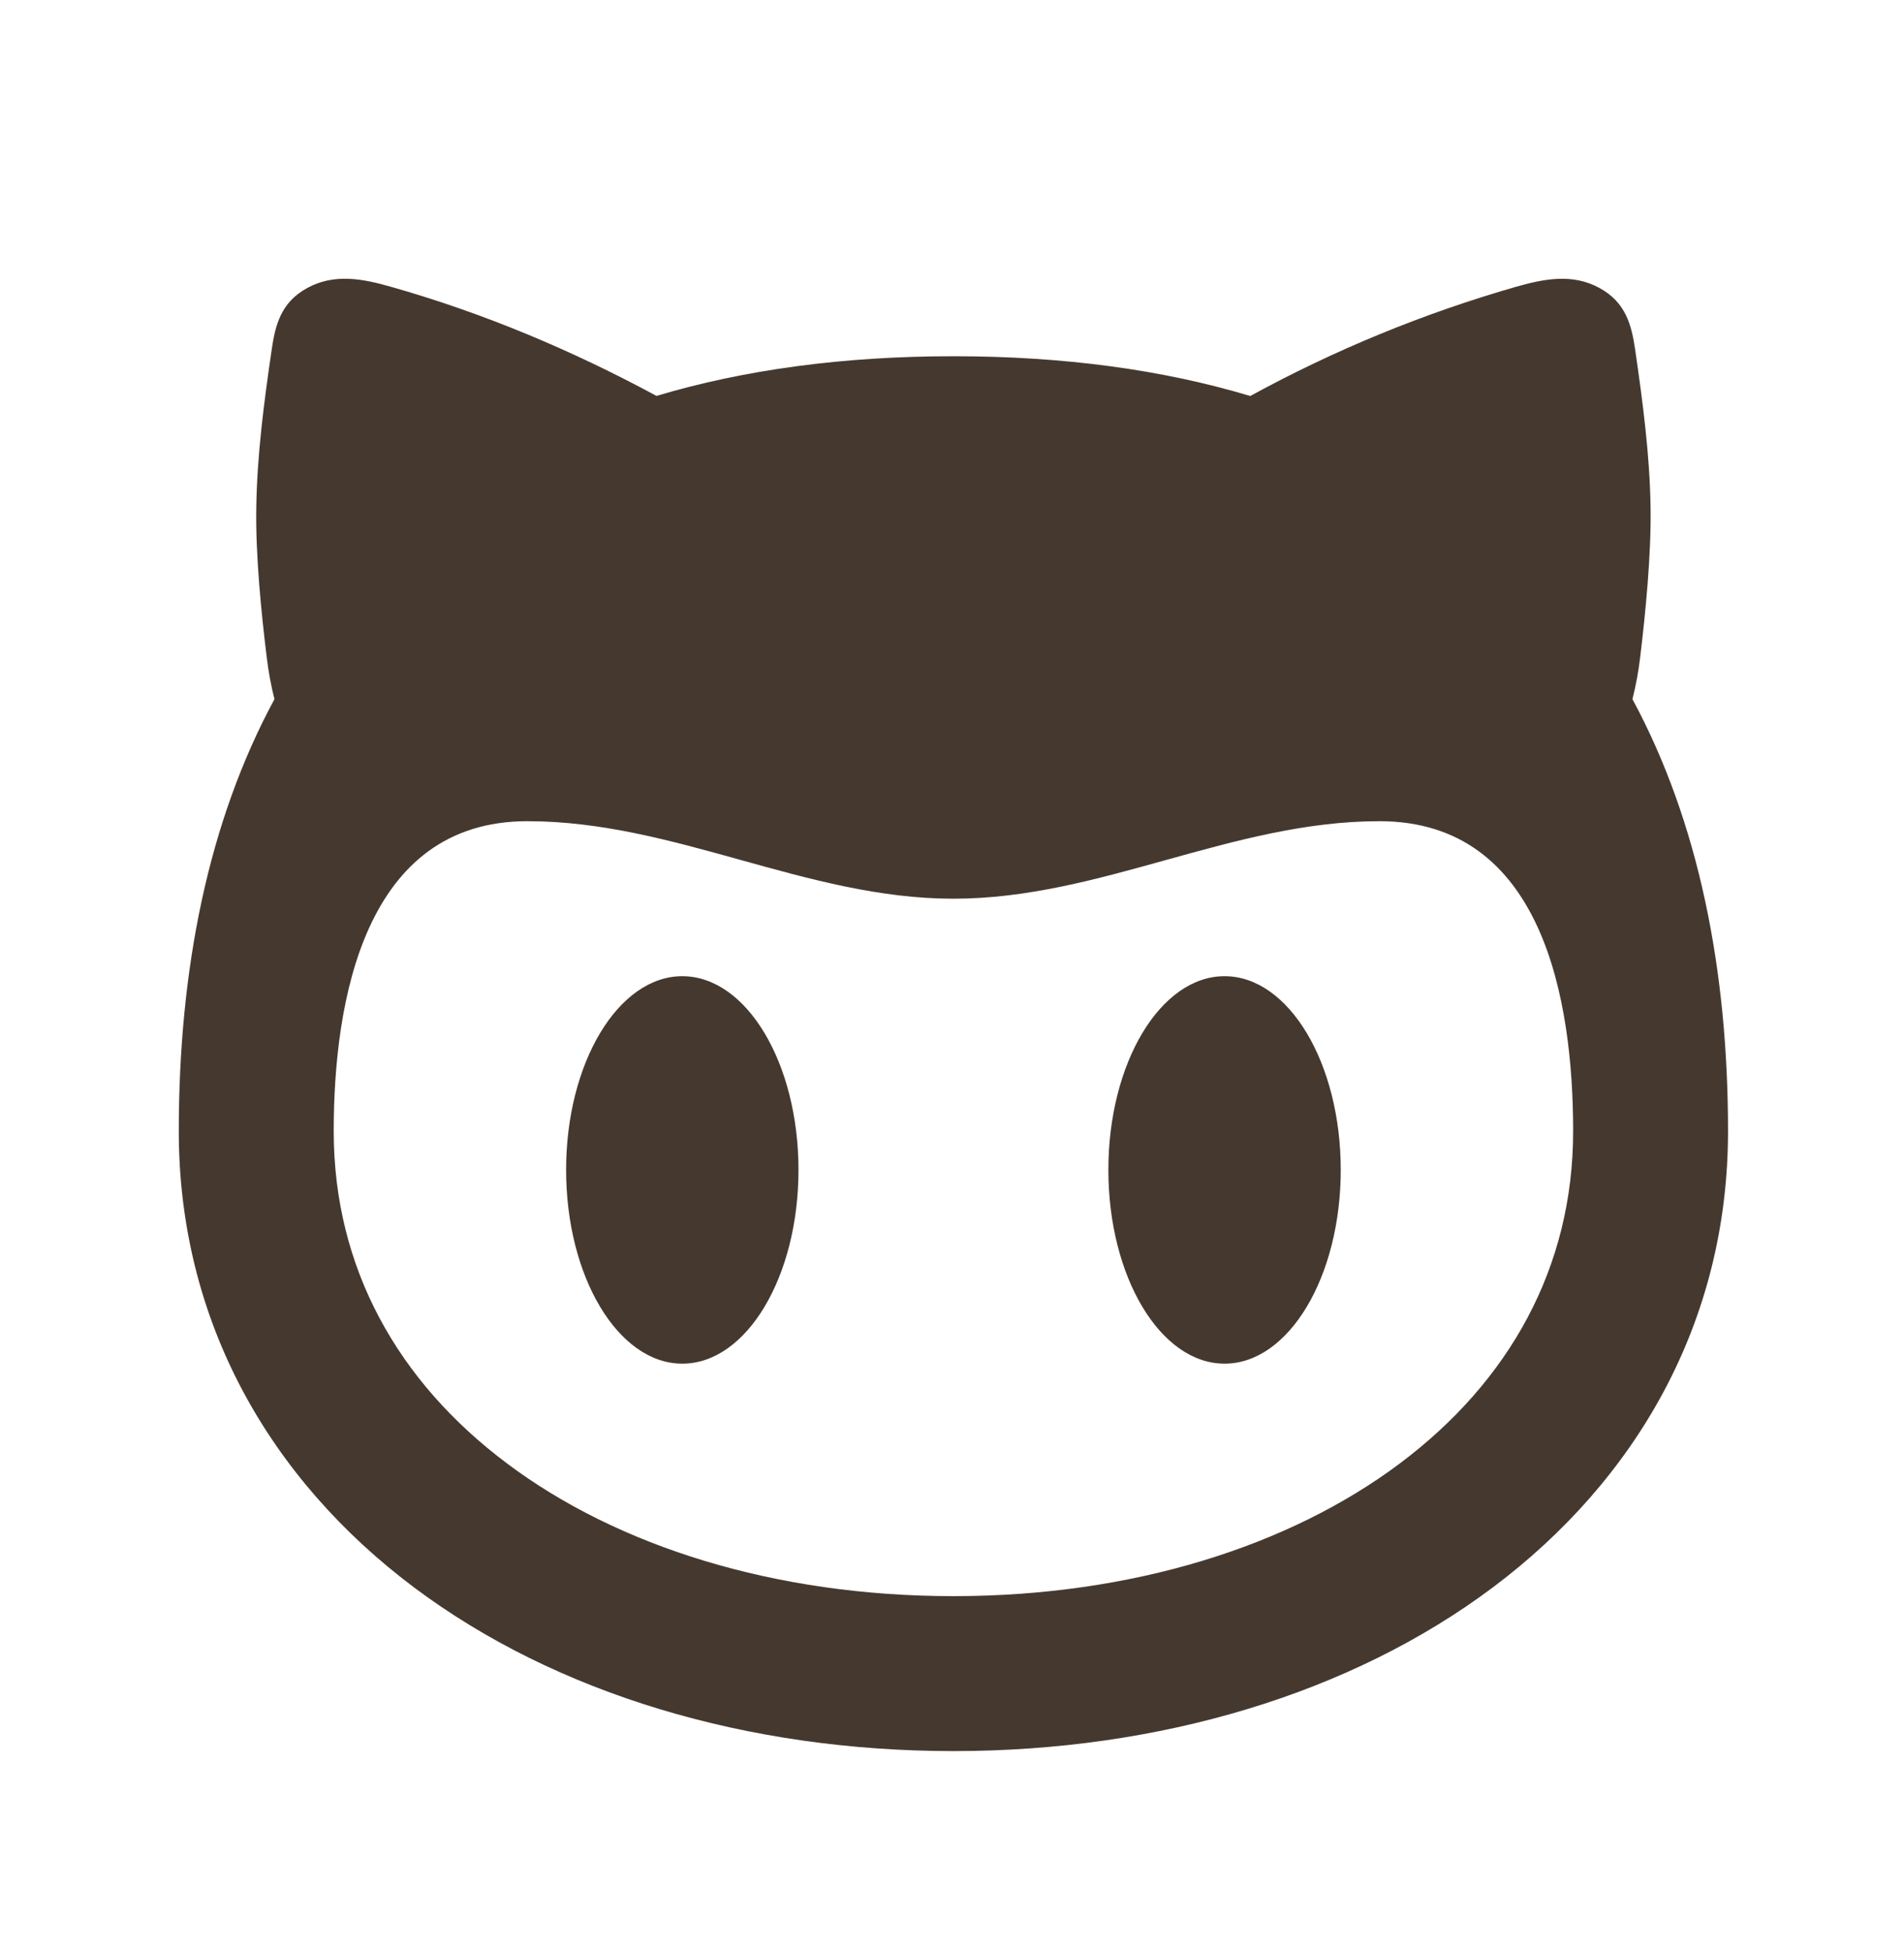 <svg width="40" height="41" viewBox="0 0 40 41" fill="none" xmlns="http://www.w3.org/2000/svg">
<path fill-rule="evenodd" clip-rule="evenodd" d="M34.676 10.668C34.691 11.655 34.567 12.894 34.458 13.797C34.423 14.095 34.369 14.391 34.295 14.682C35.688 17.262 36.303 20.365 36.303 23.755C36.303 27.771 34.372 31.079 31.363 33.335C28.381 35.569 24.359 36.773 20.03 36.773C15.701 36.773 11.678 35.569 8.697 33.335C5.688 31.079 3.756 27.771 3.756 23.755C3.756 20.365 4.37 17.262 5.766 14.682C5.692 14.391 5.638 14.095 5.603 13.797C5.491 12.894 5.367 11.655 5.384 10.668C5.4 9.556 5.546 8.445 5.708 7.341C5.782 6.83 5.9 6.35 6.454 6.048C7.021 5.738 7.616 5.852 8.204 6.02C10.186 6.581 12.044 7.371 13.792 8.314C15.636 7.763 17.716 7.481 20.03 7.481C22.344 7.481 24.424 7.763 26.266 8.316C28.038 7.347 29.912 6.578 31.854 6.021C32.442 5.854 33.039 5.738 33.603 6.048C34.157 6.35 34.276 6.83 34.352 7.341C34.512 8.445 34.66 9.556 34.676 10.668ZM33.049 23.755C33.049 21.009 32.417 17.245 28.98 17.245C27.431 17.245 25.965 17.652 24.5 18.059C23.037 18.466 21.576 18.873 20.03 18.873C18.484 18.873 17.023 18.466 15.559 18.059C14.095 17.652 12.63 17.245 11.079 17.245C7.652 17.245 7.011 21.021 7.011 23.755C7.011 26.625 8.357 29.013 10.65 30.731C12.967 32.471 16.271 33.519 20.03 33.519C23.789 33.519 27.091 32.469 29.41 30.731C31.703 29.011 33.049 26.625 33.049 23.755ZM16.775 24.568C16.775 26.814 15.682 28.637 14.334 28.637C12.987 28.637 11.893 26.814 11.893 24.568C11.893 22.323 12.987 20.5 14.334 20.5C15.682 20.5 16.775 22.323 16.775 24.568ZM25.726 28.637C27.073 28.637 28.167 26.814 28.167 24.568C28.167 22.323 27.073 20.5 25.726 20.5C24.378 20.5 23.285 22.323 23.285 24.568C23.285 26.814 24.378 28.637 25.726 28.637Z" fill="#45392F"/>
</svg>
